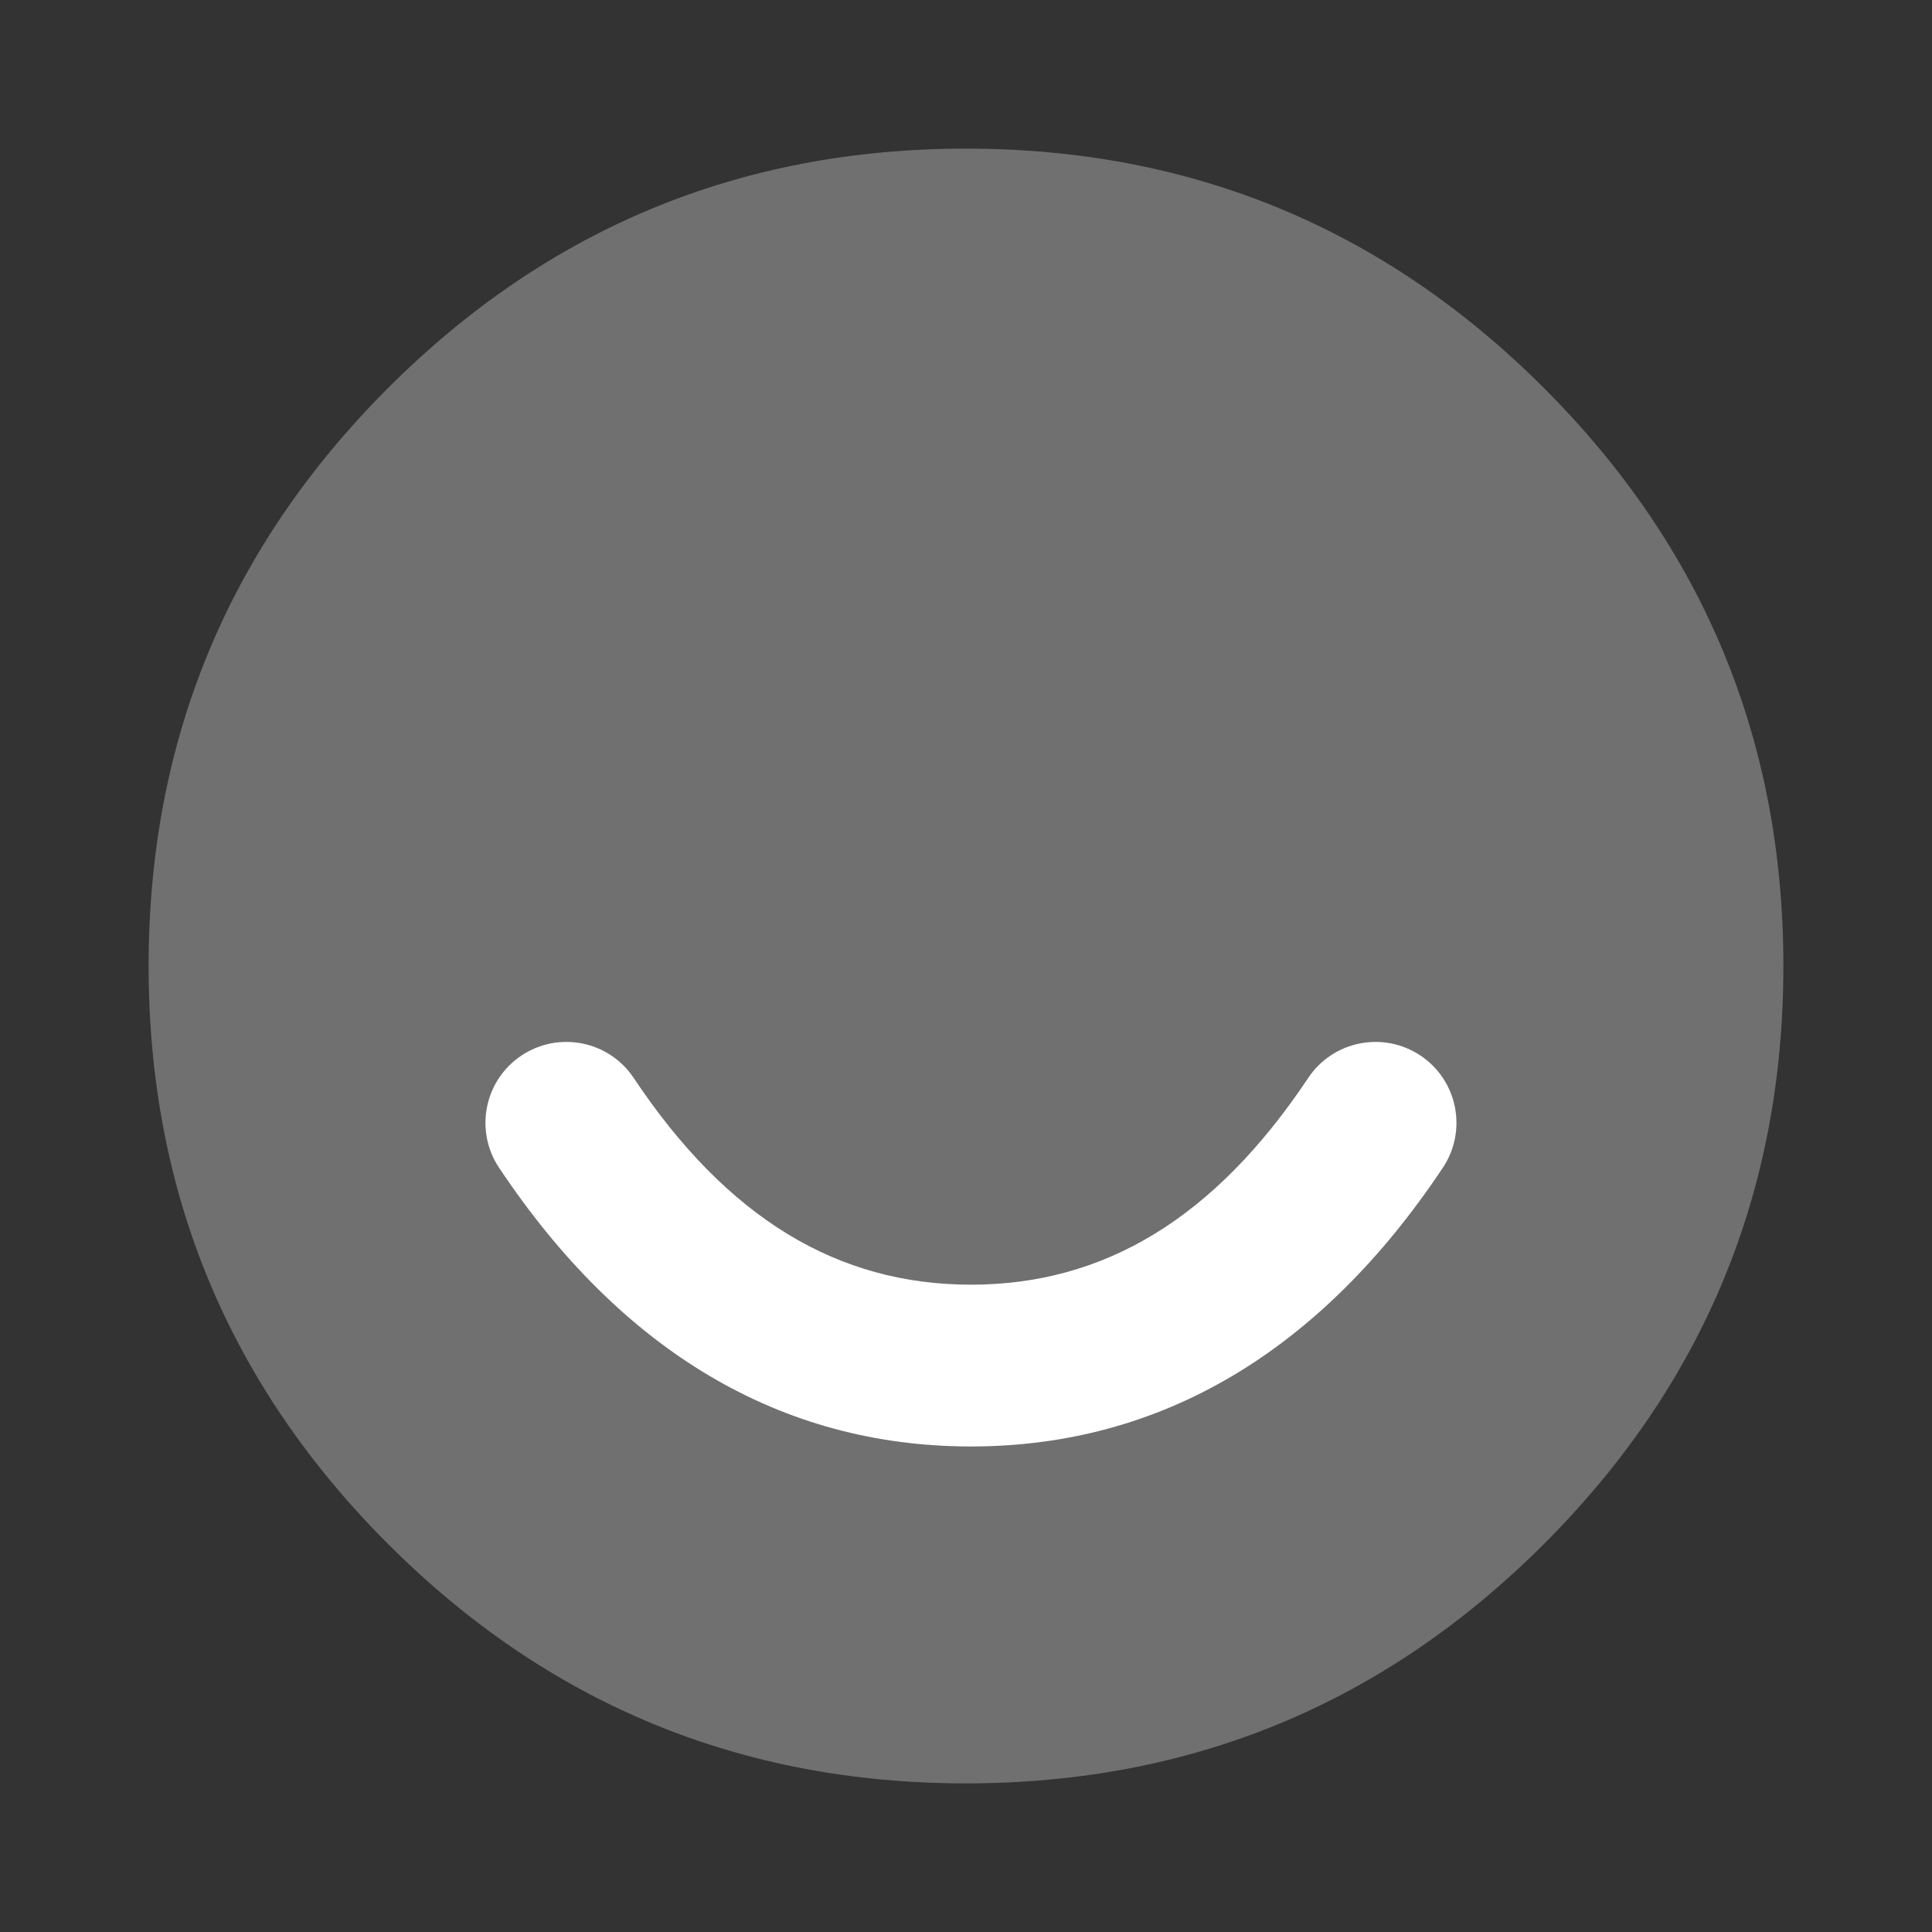 <svg width="39" height="39" viewBox="0 0 39 39" fill="none" xmlns="http://www.w3.org/2000/svg">
<rect x="0" y="0" width="39" height="39" fill="#333333" stroke="none"/>
<path opacity="0.3" fill-rule="evenodd" clip-rule="evenodd" d="M3 19.5C3 14.944 4.611 11.055 7.833 7.833C11.055 4.611 14.944 3 19.5 3C24.056 3 27.945 4.611 31.167 7.833C34.389 11.055 36 14.944 36 19.5C36 24.056 34.389 27.945 31.167 31.167C27.945 34.389 24.056 36 19.5 36C14.944 36 11.055 34.389 7.833 31.167C4.611 27.945 3 24.056 3 19.5Z" fill="white"/>
<path fill-rule="evenodd" clip-rule="evenodd" d="M10.074 23.572C9.574 22.821 9.776 21.807 10.527 21.307C11.278 20.807 12.292 21.009 12.792 21.76C14.682 24.595 16.912 25.933 19.6 25.933C22.288 25.933 24.518 24.595 26.408 21.76C26.908 21.009 27.922 20.807 28.673 21.307C29.424 21.807 29.626 22.821 29.126 23.572C26.66 27.272 23.445 29.199 19.6 29.199C15.755 29.199 12.54 27.271 10.074 23.572Z" fill="white"/>
</svg>
